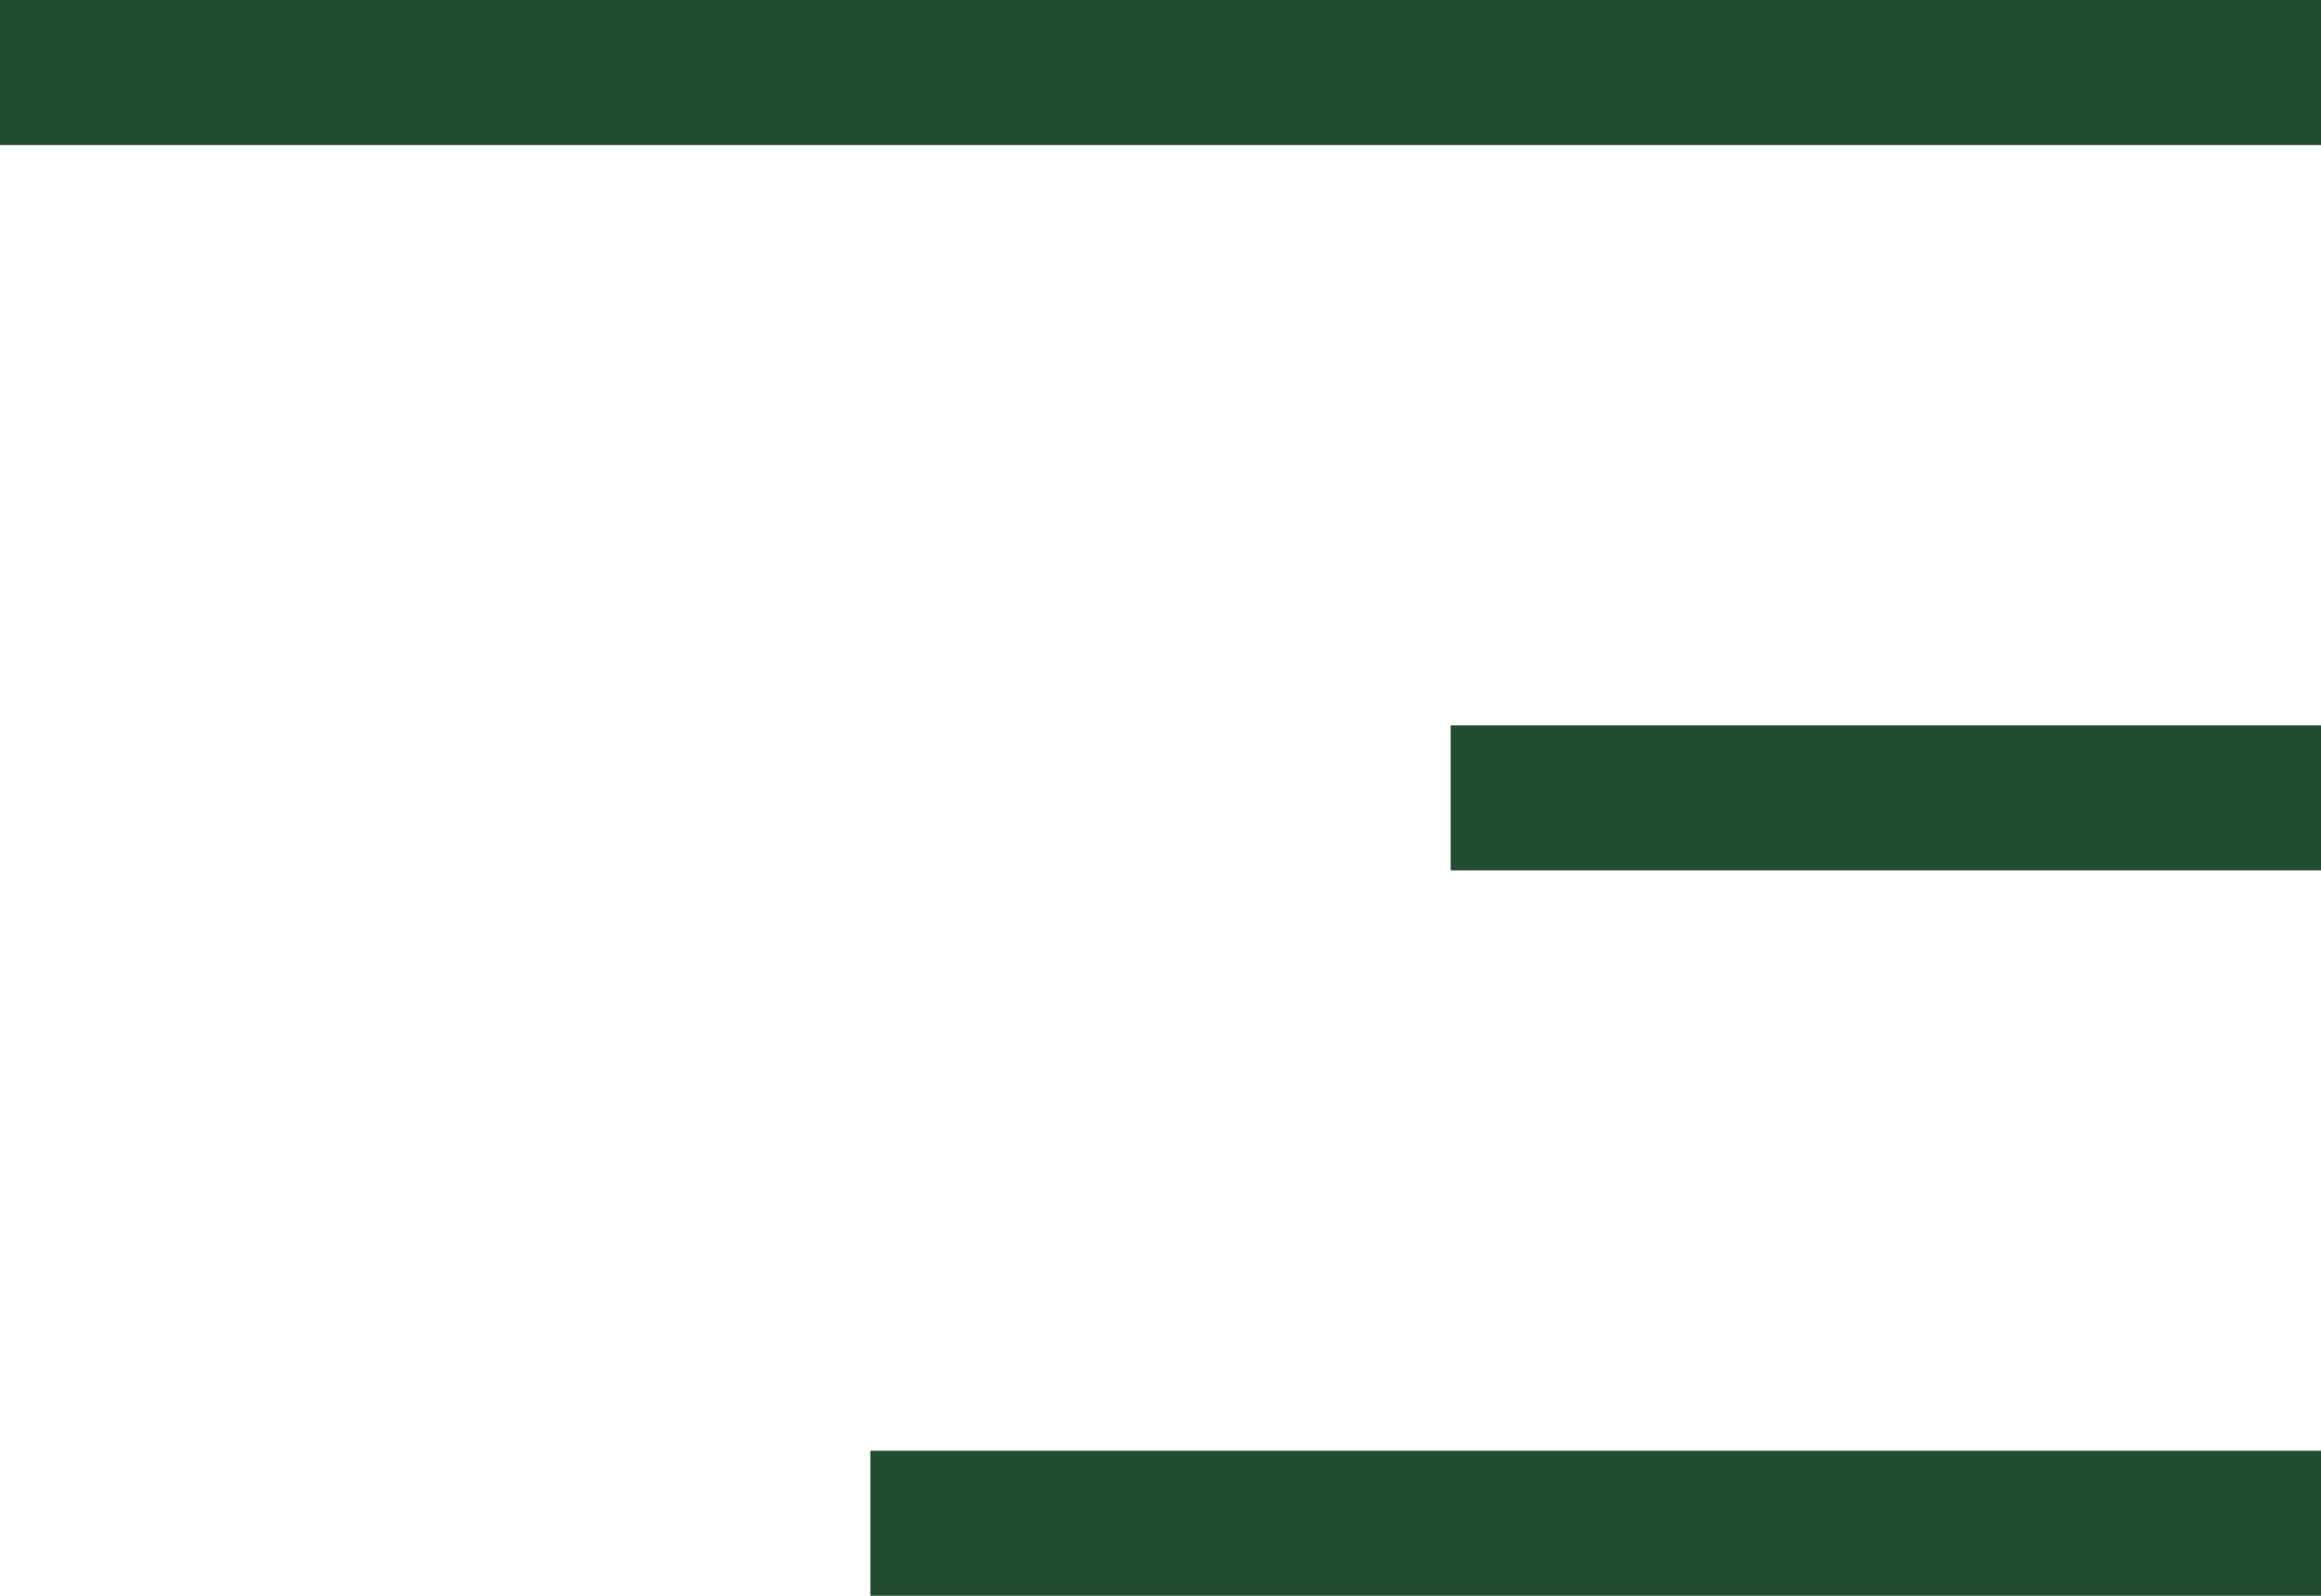 <svg width="32" height="22" viewBox="0 0 32 22" fill="none" xmlns="http://www.w3.org/2000/svg">
<rect width="32" height="2" fill="#214C2D"/>
<rect x="20" y="10" width="12" height="2" fill="#214C2D"/>
<rect x="12" y="20" width="20" height="2" fill="#214C2D"/>
</svg>
